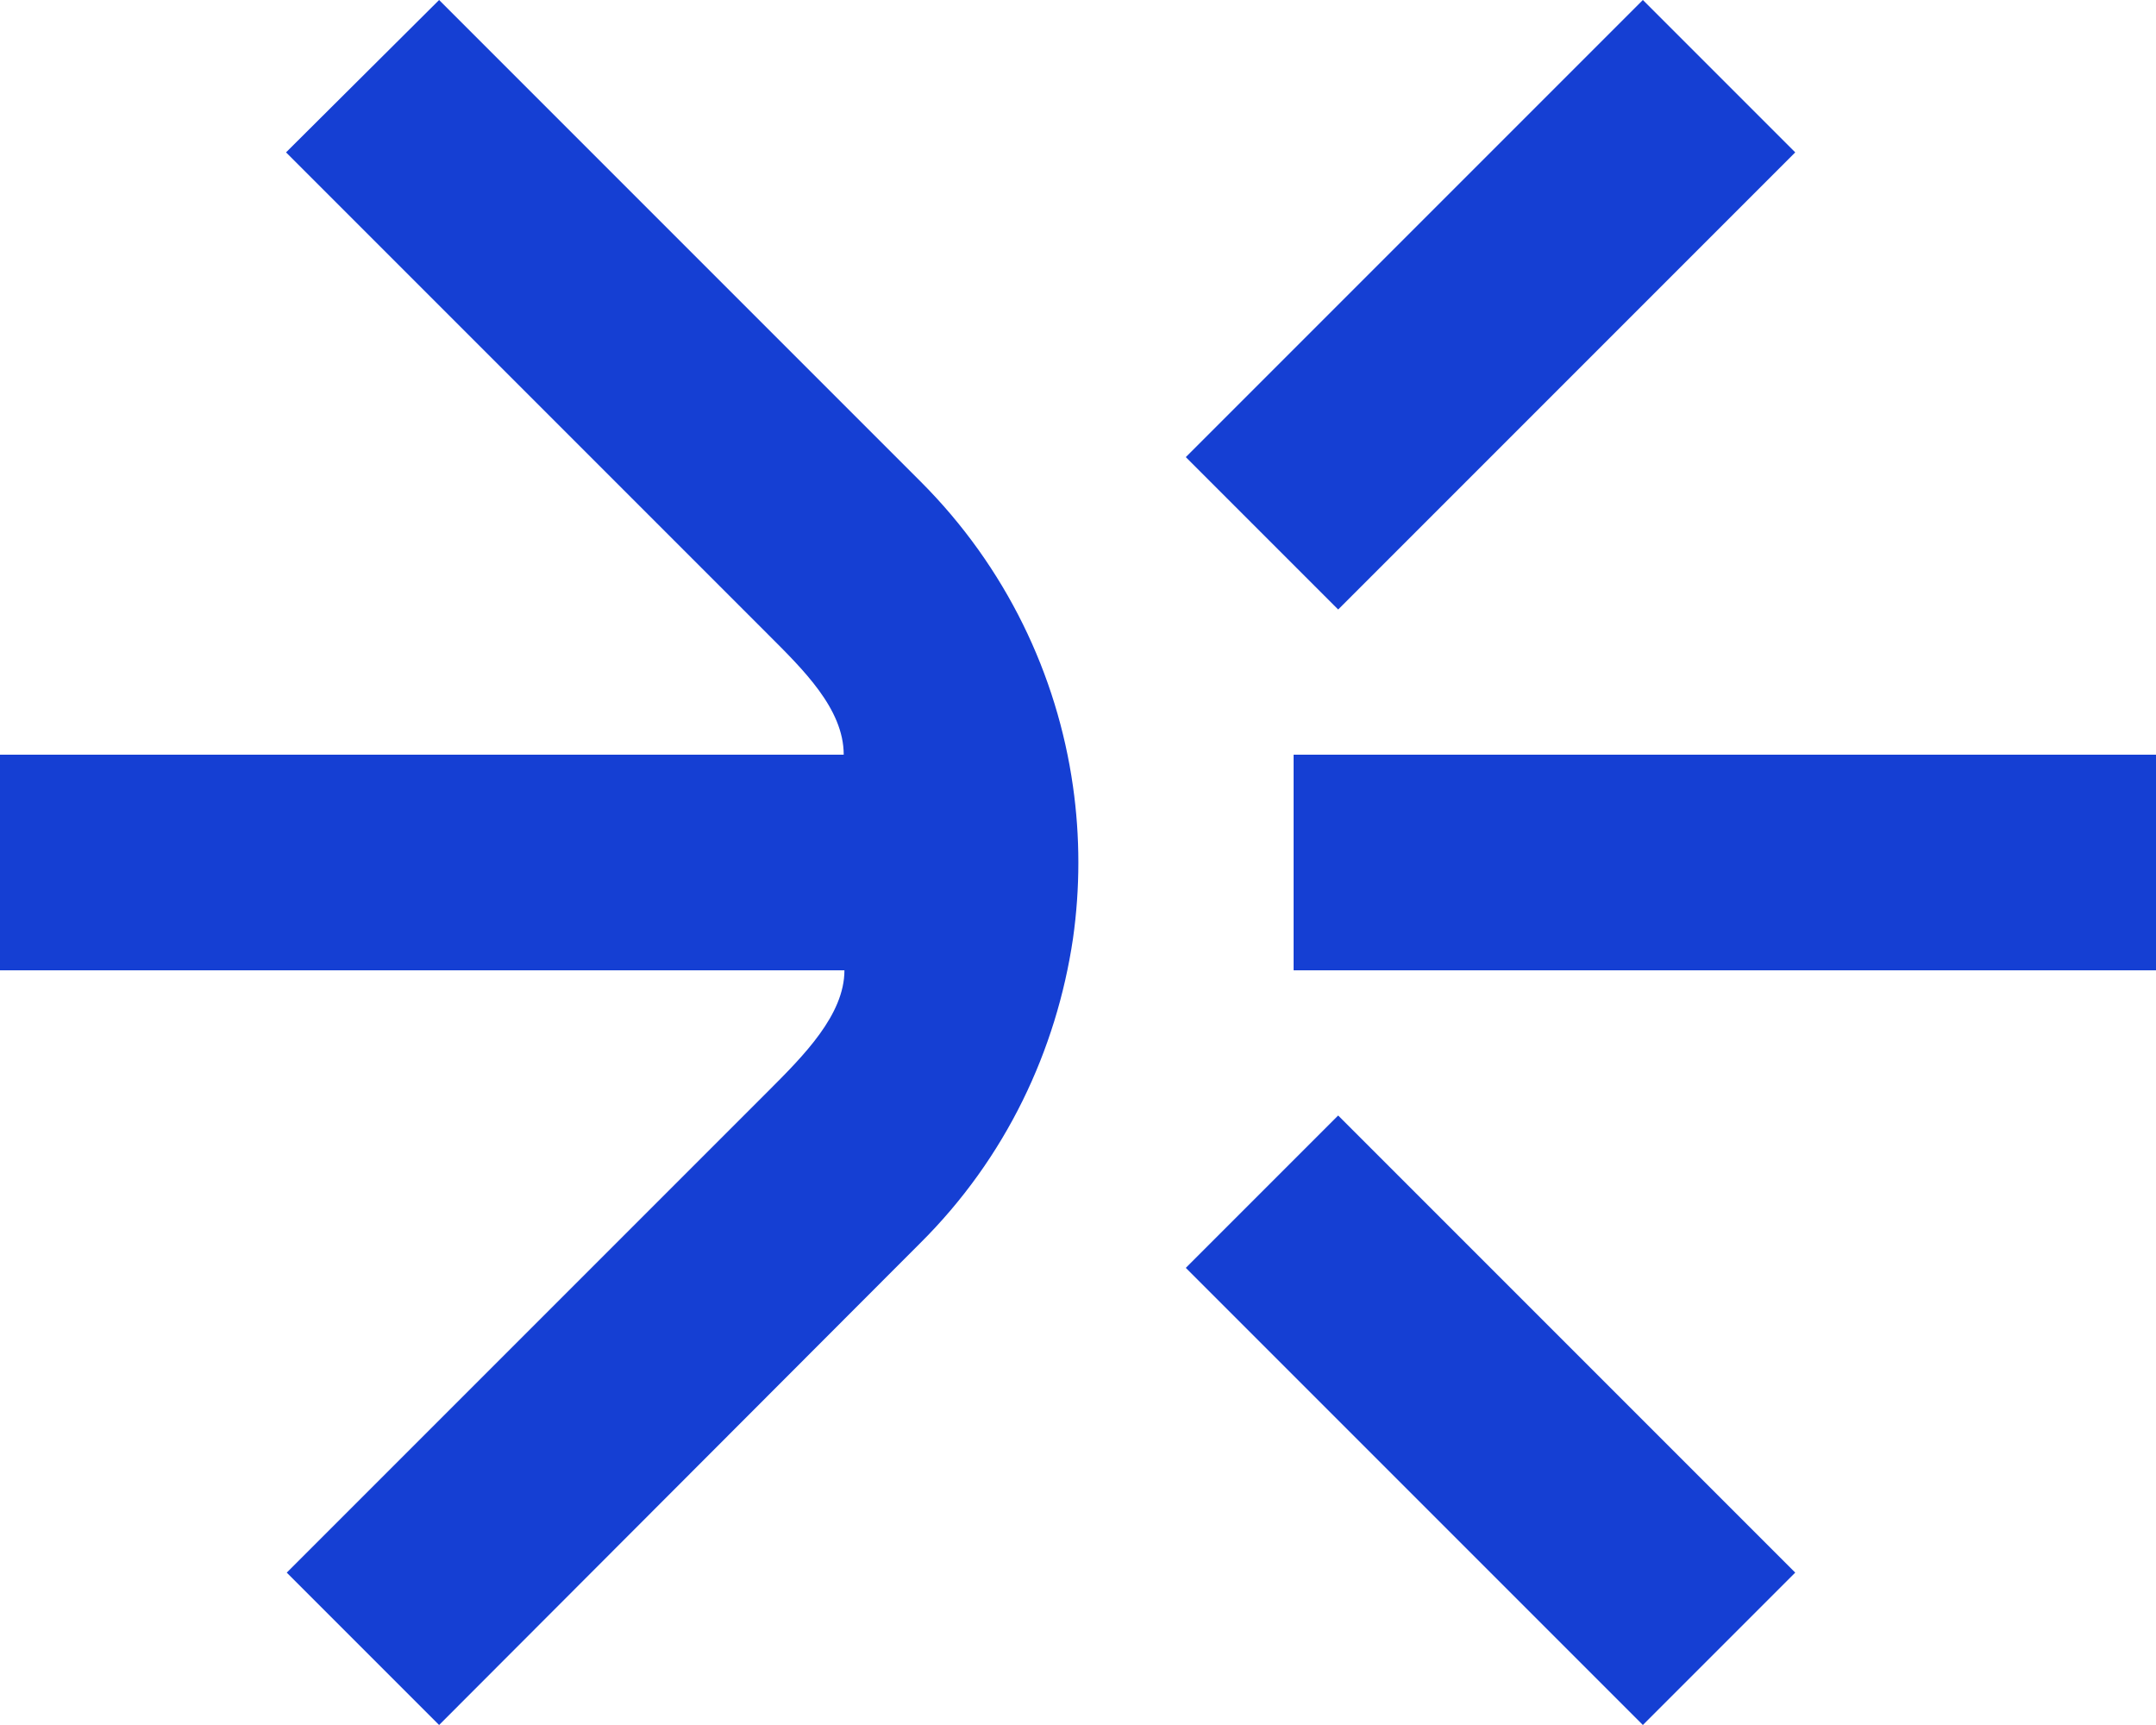 <svg xmlns="http://www.w3.org/2000/svg" xmlns:xlink="http://www.w3.org/1999/xlink" id="Camada_1" x="0px" y="0px" viewBox="0 0 300 240" style="enable-background:new 0 0 300 240;" xml:space="preserve"><style type="text/css">	.st0{fill:#153FD3;}</style><path id="S&#xED;mbolo" class="st0" d="M61.1,240l-21.2-21.2l67-67c4.9-4.9,10.6-10.6,10.6-16.8H0v-30h117.4c0-6.4-5.7-11.9-10.6-16.8 l-67-67L61.1,0l67,67c11.9,11.9,19,26.9,21.2,42.4c1,7,1,14.2,0,21.2C147,146.1,140,161.1,128,173L61.1,240z M300,135v-30H180v30 H300z M228.6,240l21.2-21.2l-63.6-63.6L165,176.4L228.6,240z M165,63.6l21.2,21.2l63.6-63.6L228.6,0L165,63.6z"></path></svg>